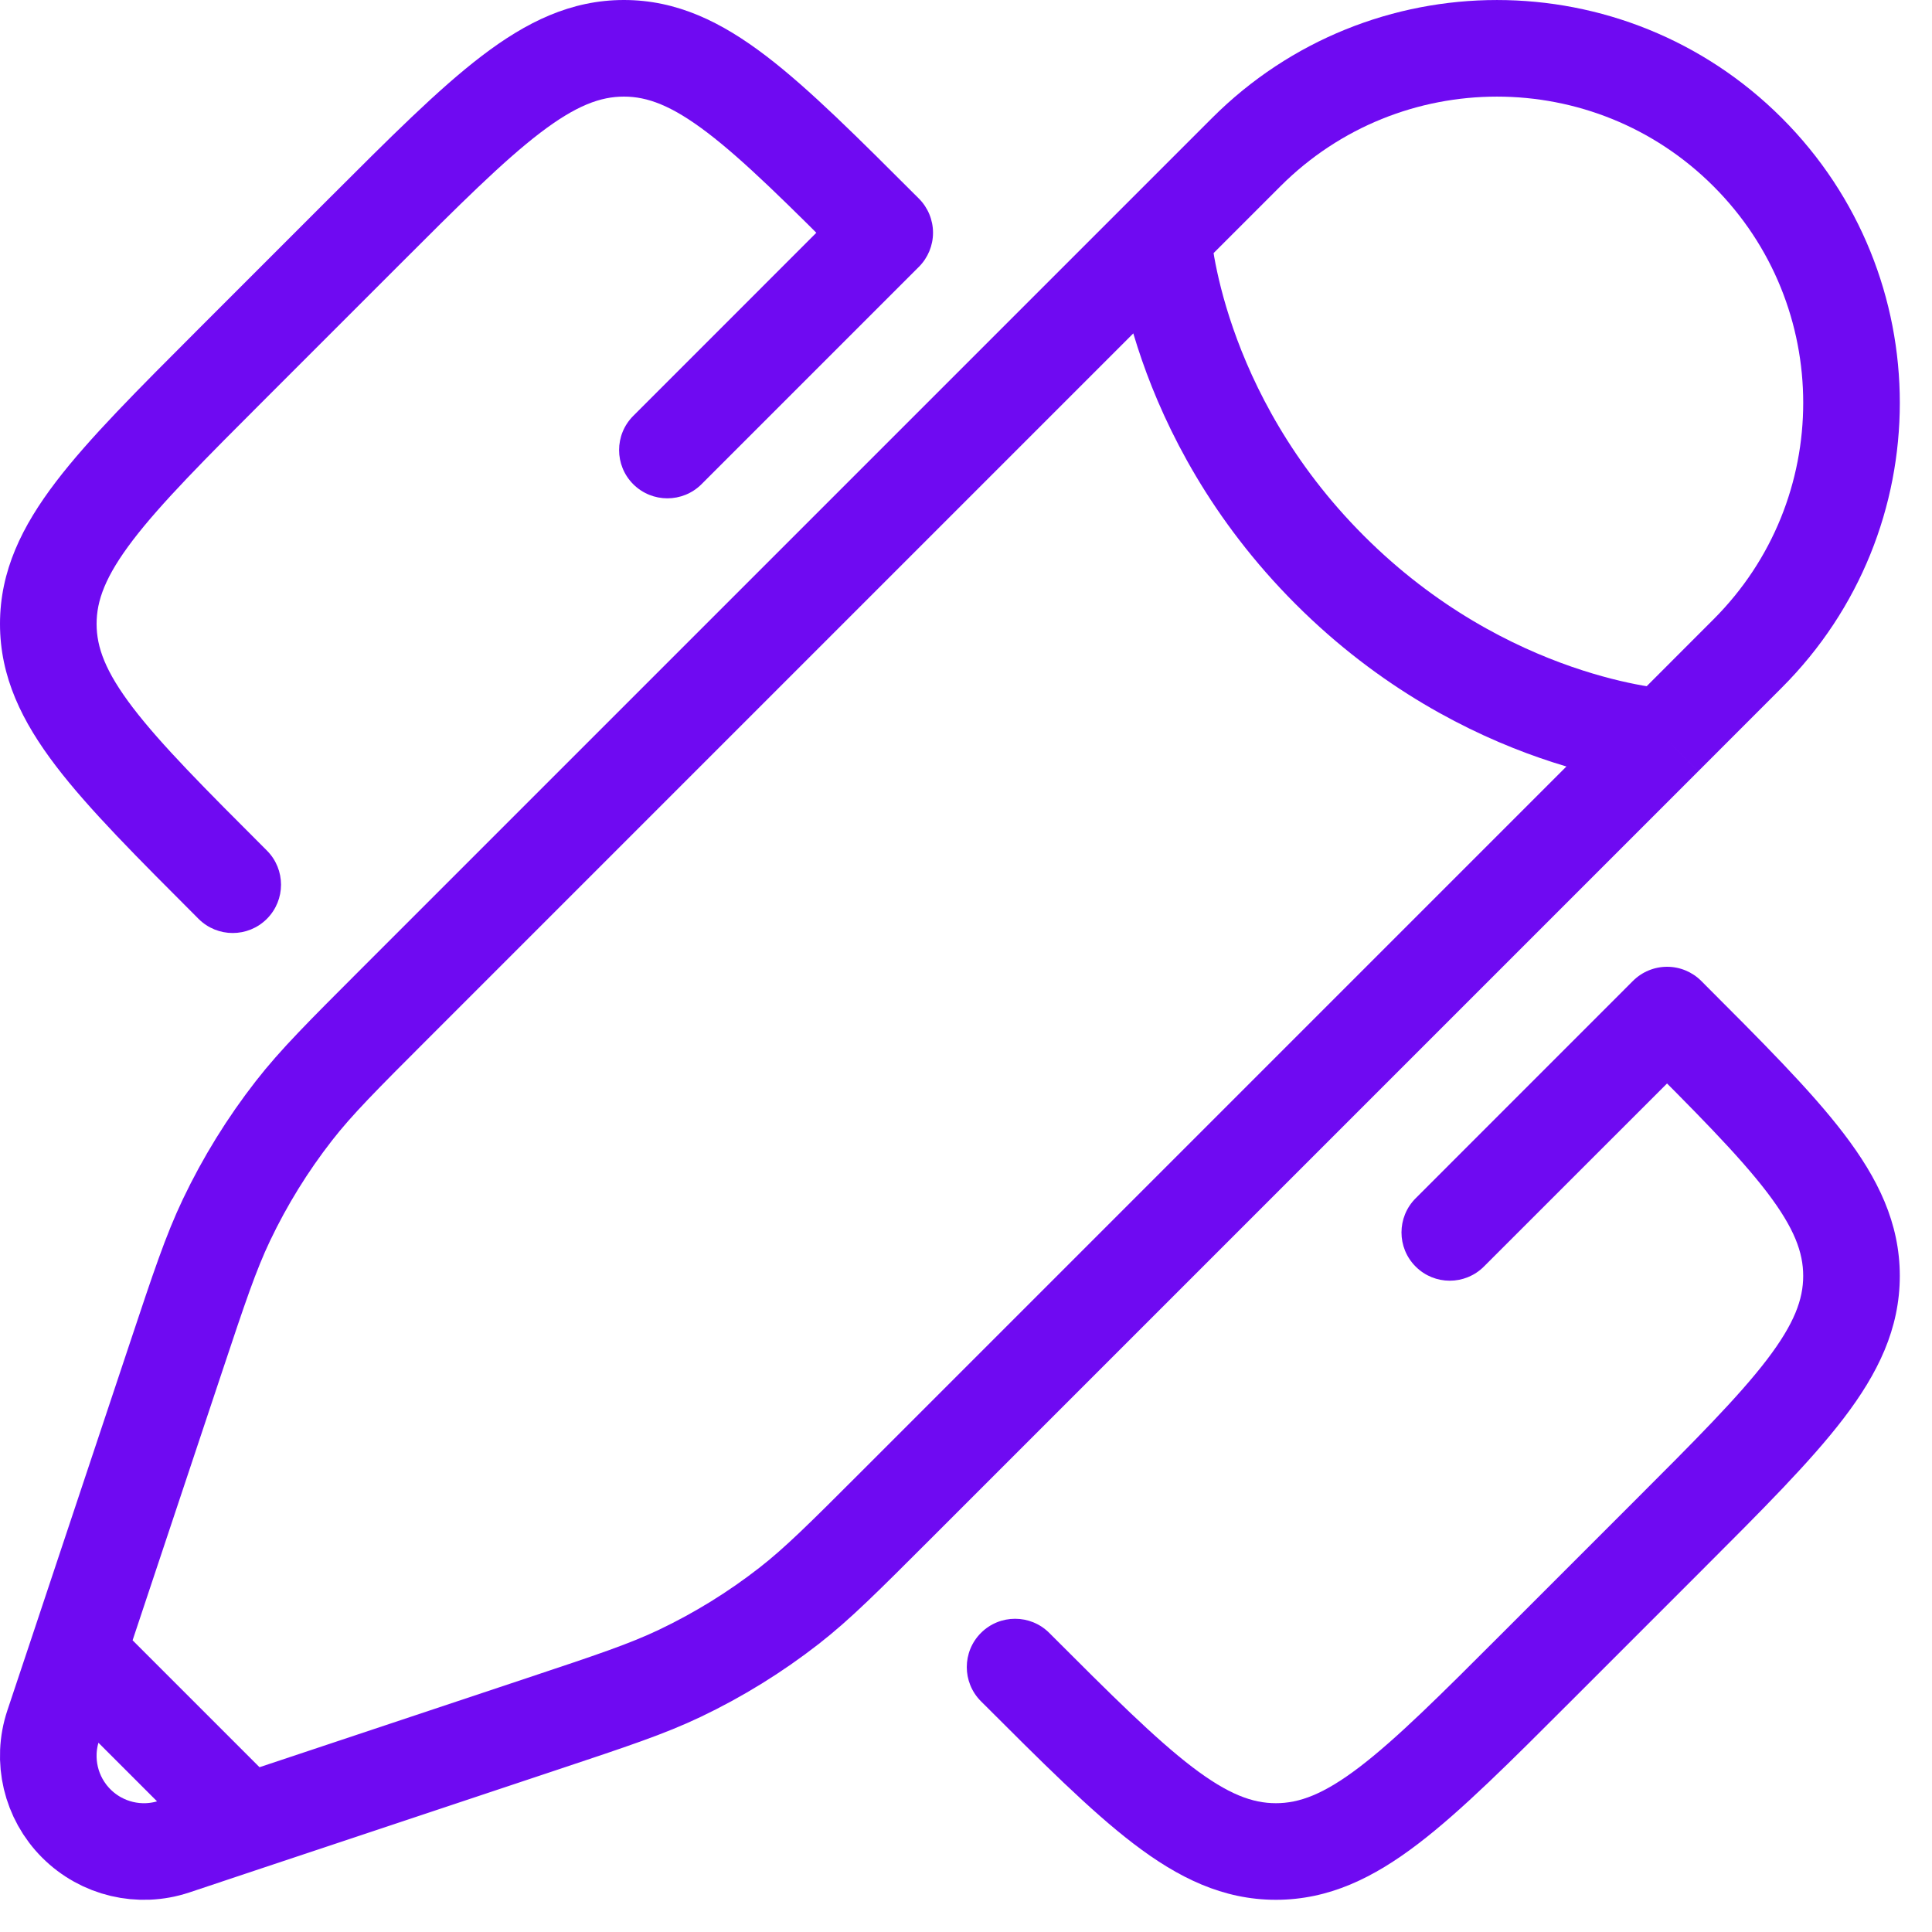 <svg xmlns="http://www.w3.org/2000/svg" width="30" height="30" viewBox="0 0 30 30" fill="none"><path d="M16.293 25.356C16 25.063 15.525 25.063 15.232 25.356C14.939 25.649 14.939 26.124 15.232 26.417L15.762 25.887L16.293 25.356ZM23.862 25.887L24.392 26.417L23.862 25.887ZM3.614 5.638L4.144 6.169L4.144 6.169L3.614 5.638ZM3.083 14.268C3.376 14.561 3.851 14.561 4.144 14.268C4.437 13.975 4.437 13.5 4.144 13.207L3.614 13.738L3.083 14.268ZM13.738 3.614L14.268 4.144C14.409 4.003 14.488 3.812 14.488 3.614C14.488 3.415 14.409 3.224 14.268 3.083L13.738 3.614ZM5.638 3.614L5.108 3.083V3.083L5.638 3.614ZM25.887 15.762L26.417 15.232C26.276 15.091 26.085 15.012 25.887 15.012C25.688 15.012 25.497 15.091 25.356 15.232L25.887 15.762ZM25.887 23.862L25.356 23.331L25.887 23.862ZM9.833 6.458C9.54 6.751 9.54 7.226 9.833 7.519C10.126 7.811 10.6 7.811 10.893 7.519L10.363 6.988L9.833 6.458ZM21.982 18.607C21.689 18.9 21.689 19.375 21.982 19.667C22.274 19.96 22.749 19.96 23.042 19.667L22.512 19.137L21.982 18.607ZM5.638 3.614L5.108 3.083L3.083 5.108L3.614 5.638L4.144 6.169L6.169 4.144L5.638 3.614ZM23.862 25.887L24.392 26.417L26.417 24.392L25.887 23.862L25.356 23.331L23.331 25.356L23.862 25.887ZM15.762 25.887L15.232 26.417C16.172 27.356 16.928 28.115 17.603 28.63C18.296 29.159 18.989 29.5 19.812 29.5V28.75V28C19.449 28 19.072 27.864 18.513 27.438C17.937 26.998 17.262 26.326 16.293 25.356L15.762 25.887ZM23.862 25.887L23.331 25.356C22.362 26.326 21.687 26.998 21.111 27.438C20.552 27.864 20.175 28 19.812 28V28.75V29.5C20.635 29.5 21.328 29.159 22.021 28.63C22.696 28.115 23.453 27.356 24.392 26.417L23.862 25.887ZM3.614 5.638L3.083 5.108C2.144 6.048 1.385 6.804 0.87 7.479C0.341 8.172 5.96046e-08 8.865 0 9.688H0.75H1.5C1.5 9.325 1.636 8.948 2.062 8.389C2.502 7.813 3.174 7.138 4.144 6.169L3.614 5.638ZM3.614 13.738L4.144 13.207C3.174 12.238 2.502 11.563 2.062 10.987C1.636 10.428 1.5 10.051 1.5 9.688H0.75H0C-5.96046e-08 10.511 0.341 11.204 0.87 11.897C1.385 12.572 2.144 13.328 3.083 14.268L3.614 13.738ZM13.738 3.614L14.268 3.083C13.328 2.144 12.572 1.385 11.897 0.87C11.204 0.341 10.511 -5.96046e-08 9.688 0V0.75V1.5C10.051 1.5 10.428 1.636 10.987 2.062C11.563 2.502 12.238 3.174 13.207 4.144L13.738 3.614ZM5.638 3.614L6.169 4.144C7.138 3.174 7.813 2.502 8.389 2.062C8.948 1.636 9.325 1.5 9.688 1.5V0.75V0C8.865 5.96046e-08 8.172 0.341 7.479 0.87C6.804 1.385 6.048 2.144 5.108 3.083L5.638 3.614ZM25.887 15.762L25.356 16.293C26.326 17.262 26.998 17.937 27.438 18.513C27.864 19.072 28 19.449 28 19.812H28.75H29.5C29.5 18.989 29.159 18.296 28.63 17.603C28.115 16.928 27.356 16.172 26.417 15.232L25.887 15.762ZM25.887 23.862L26.417 24.392C27.356 23.453 28.115 22.696 28.63 22.021C29.159 21.328 29.5 20.635 29.5 19.812H28.75H28C28 20.175 27.864 20.552 27.438 21.111C26.998 21.687 26.326 22.362 25.356 23.331L25.887 23.862ZM13.738 3.614L13.207 3.083L9.833 6.458L10.363 6.988L10.893 7.519L14.268 4.144L13.738 3.614ZM25.887 15.762L25.356 15.232L21.982 18.607L22.512 19.137L23.042 19.667L26.417 16.293L25.887 15.762Z" fill="#6F0AF2"></path><path d="M18.054 3.66L19.352 2.362C21.502 0.213 24.988 0.213 27.137 2.362C29.288 4.512 29.288 7.998 27.137 10.148L25.84 11.446M18.054 3.66C18.054 3.66 18.216 6.418 20.649 8.851C23.082 11.284 25.84 11.446 25.84 11.446M18.054 3.66L6.124 15.59C5.316 16.398 4.912 16.802 4.565 17.247C4.155 17.773 3.804 18.341 3.517 18.943C3.274 19.453 3.093 19.995 2.732 21.079L1.575 24.55L1.201 25.673M25.84 11.446L13.91 23.376C13.102 24.184 12.698 24.588 12.253 24.935C11.727 25.345 11.159 25.696 10.557 25.983C10.047 26.226 9.505 26.407 8.421 26.768L4.95 27.925L3.827 28.299M3.827 28.299L2.704 28.674C2.171 28.852 1.583 28.713 1.185 28.315C0.787 27.918 0.648 27.329 0.826 26.796L1.201 25.673M3.827 28.299L1.201 25.673" stroke="#6F0AF2" stroke-width="1.5"></path></svg>